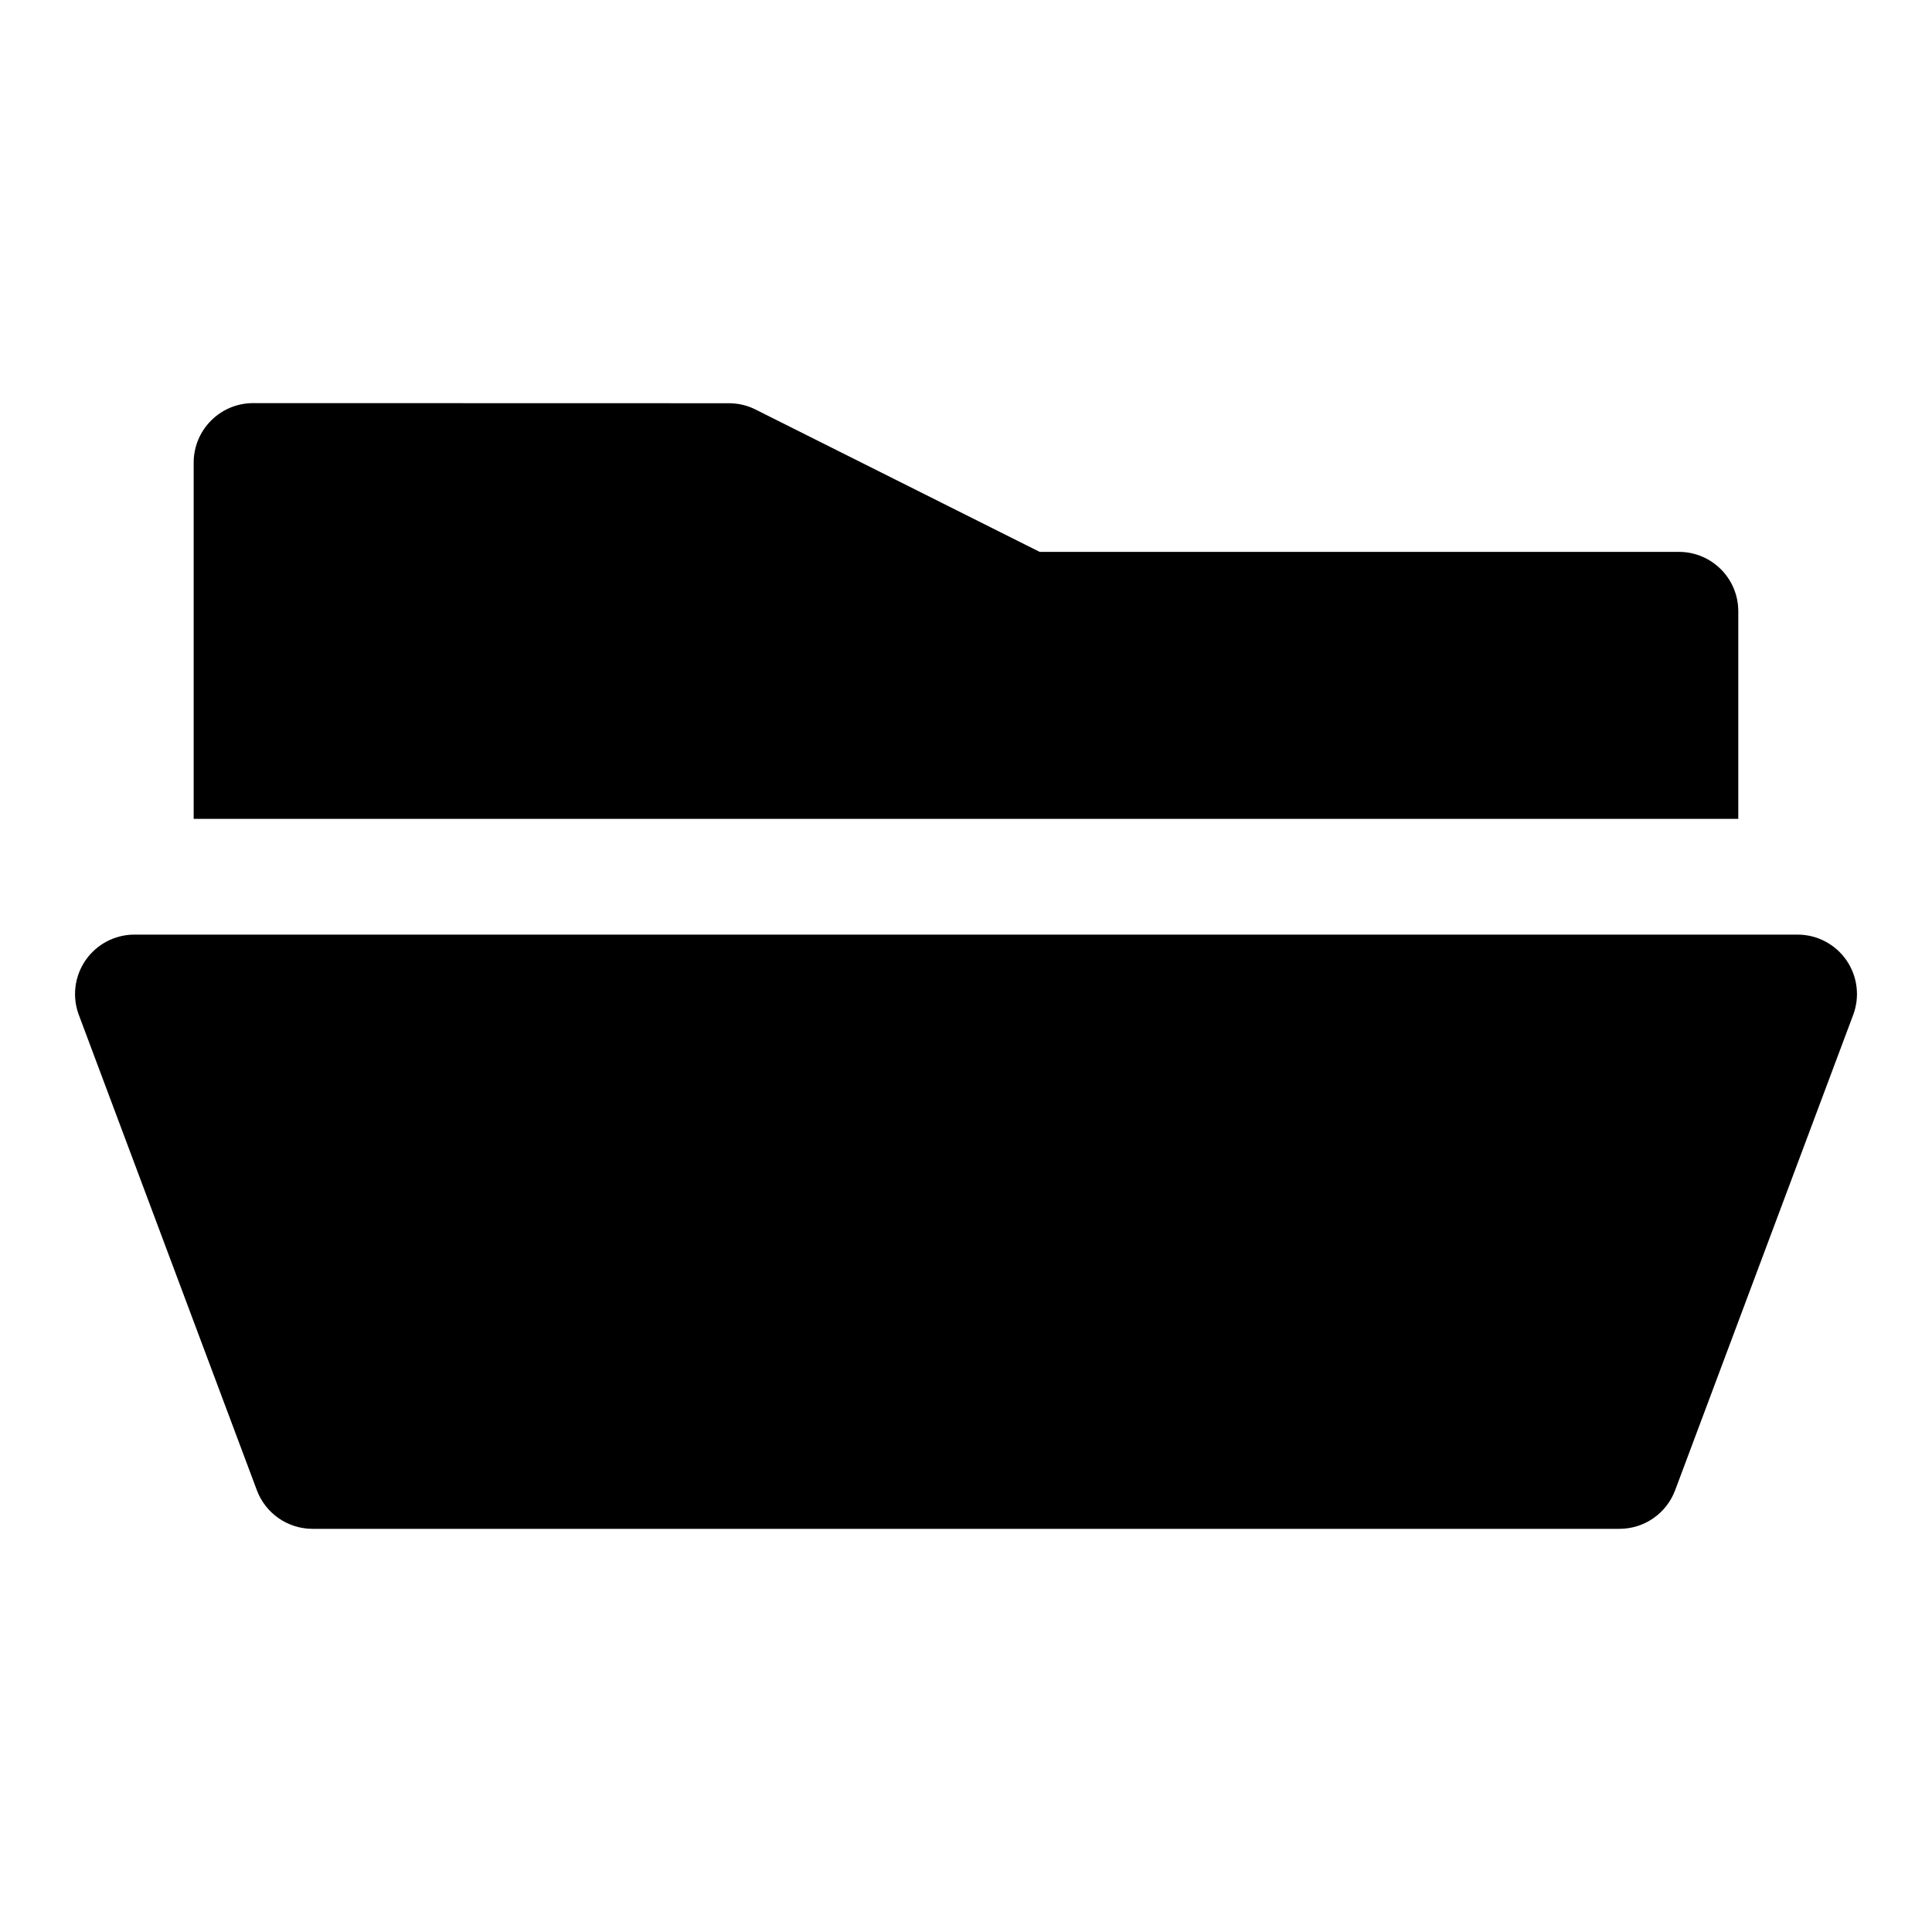 <?xml version="1.0" encoding="UTF-8"?>
<!-- Uploaded to: SVG Repo, www.svgrepo.com, Generator: SVG Repo Mixer Tools -->
<svg fill="#000000" width="800px" height="800px" version="1.1" viewBox="144 144 512 512" xmlns="http://www.w3.org/2000/svg">
 <g>
  <path d="m211.13 250.83c-8.742-0.031-15.84 7.094-15.805 15.836v94.344h409.34v-55.074c-0.031-8.652-7.031-15.652-15.684-15.684h-169.46l-75.43-37.793c-2.203-1.086-4.613-1.617-7.074-1.598z"/>
  <path d="m179.53 391.68c-5.144 0.035-9.949 2.578-12.867 6.816-2.918 4.238-3.582 9.637-1.777 14.453l47.188 125.98c1.125 3.004 3.141 5.594 5.777 7.422 2.641 1.828 5.773 2.809 8.98 2.805h346.34c3.207 0.004 6.344-0.977 8.98-2.805 2.637-1.828 4.656-4.418 5.777-7.422l47.188-125.98c1.805-4.816 1.141-10.215-1.777-14.453-2.918-4.238-7.723-6.781-12.867-6.816z"/>
 </g>
</svg>